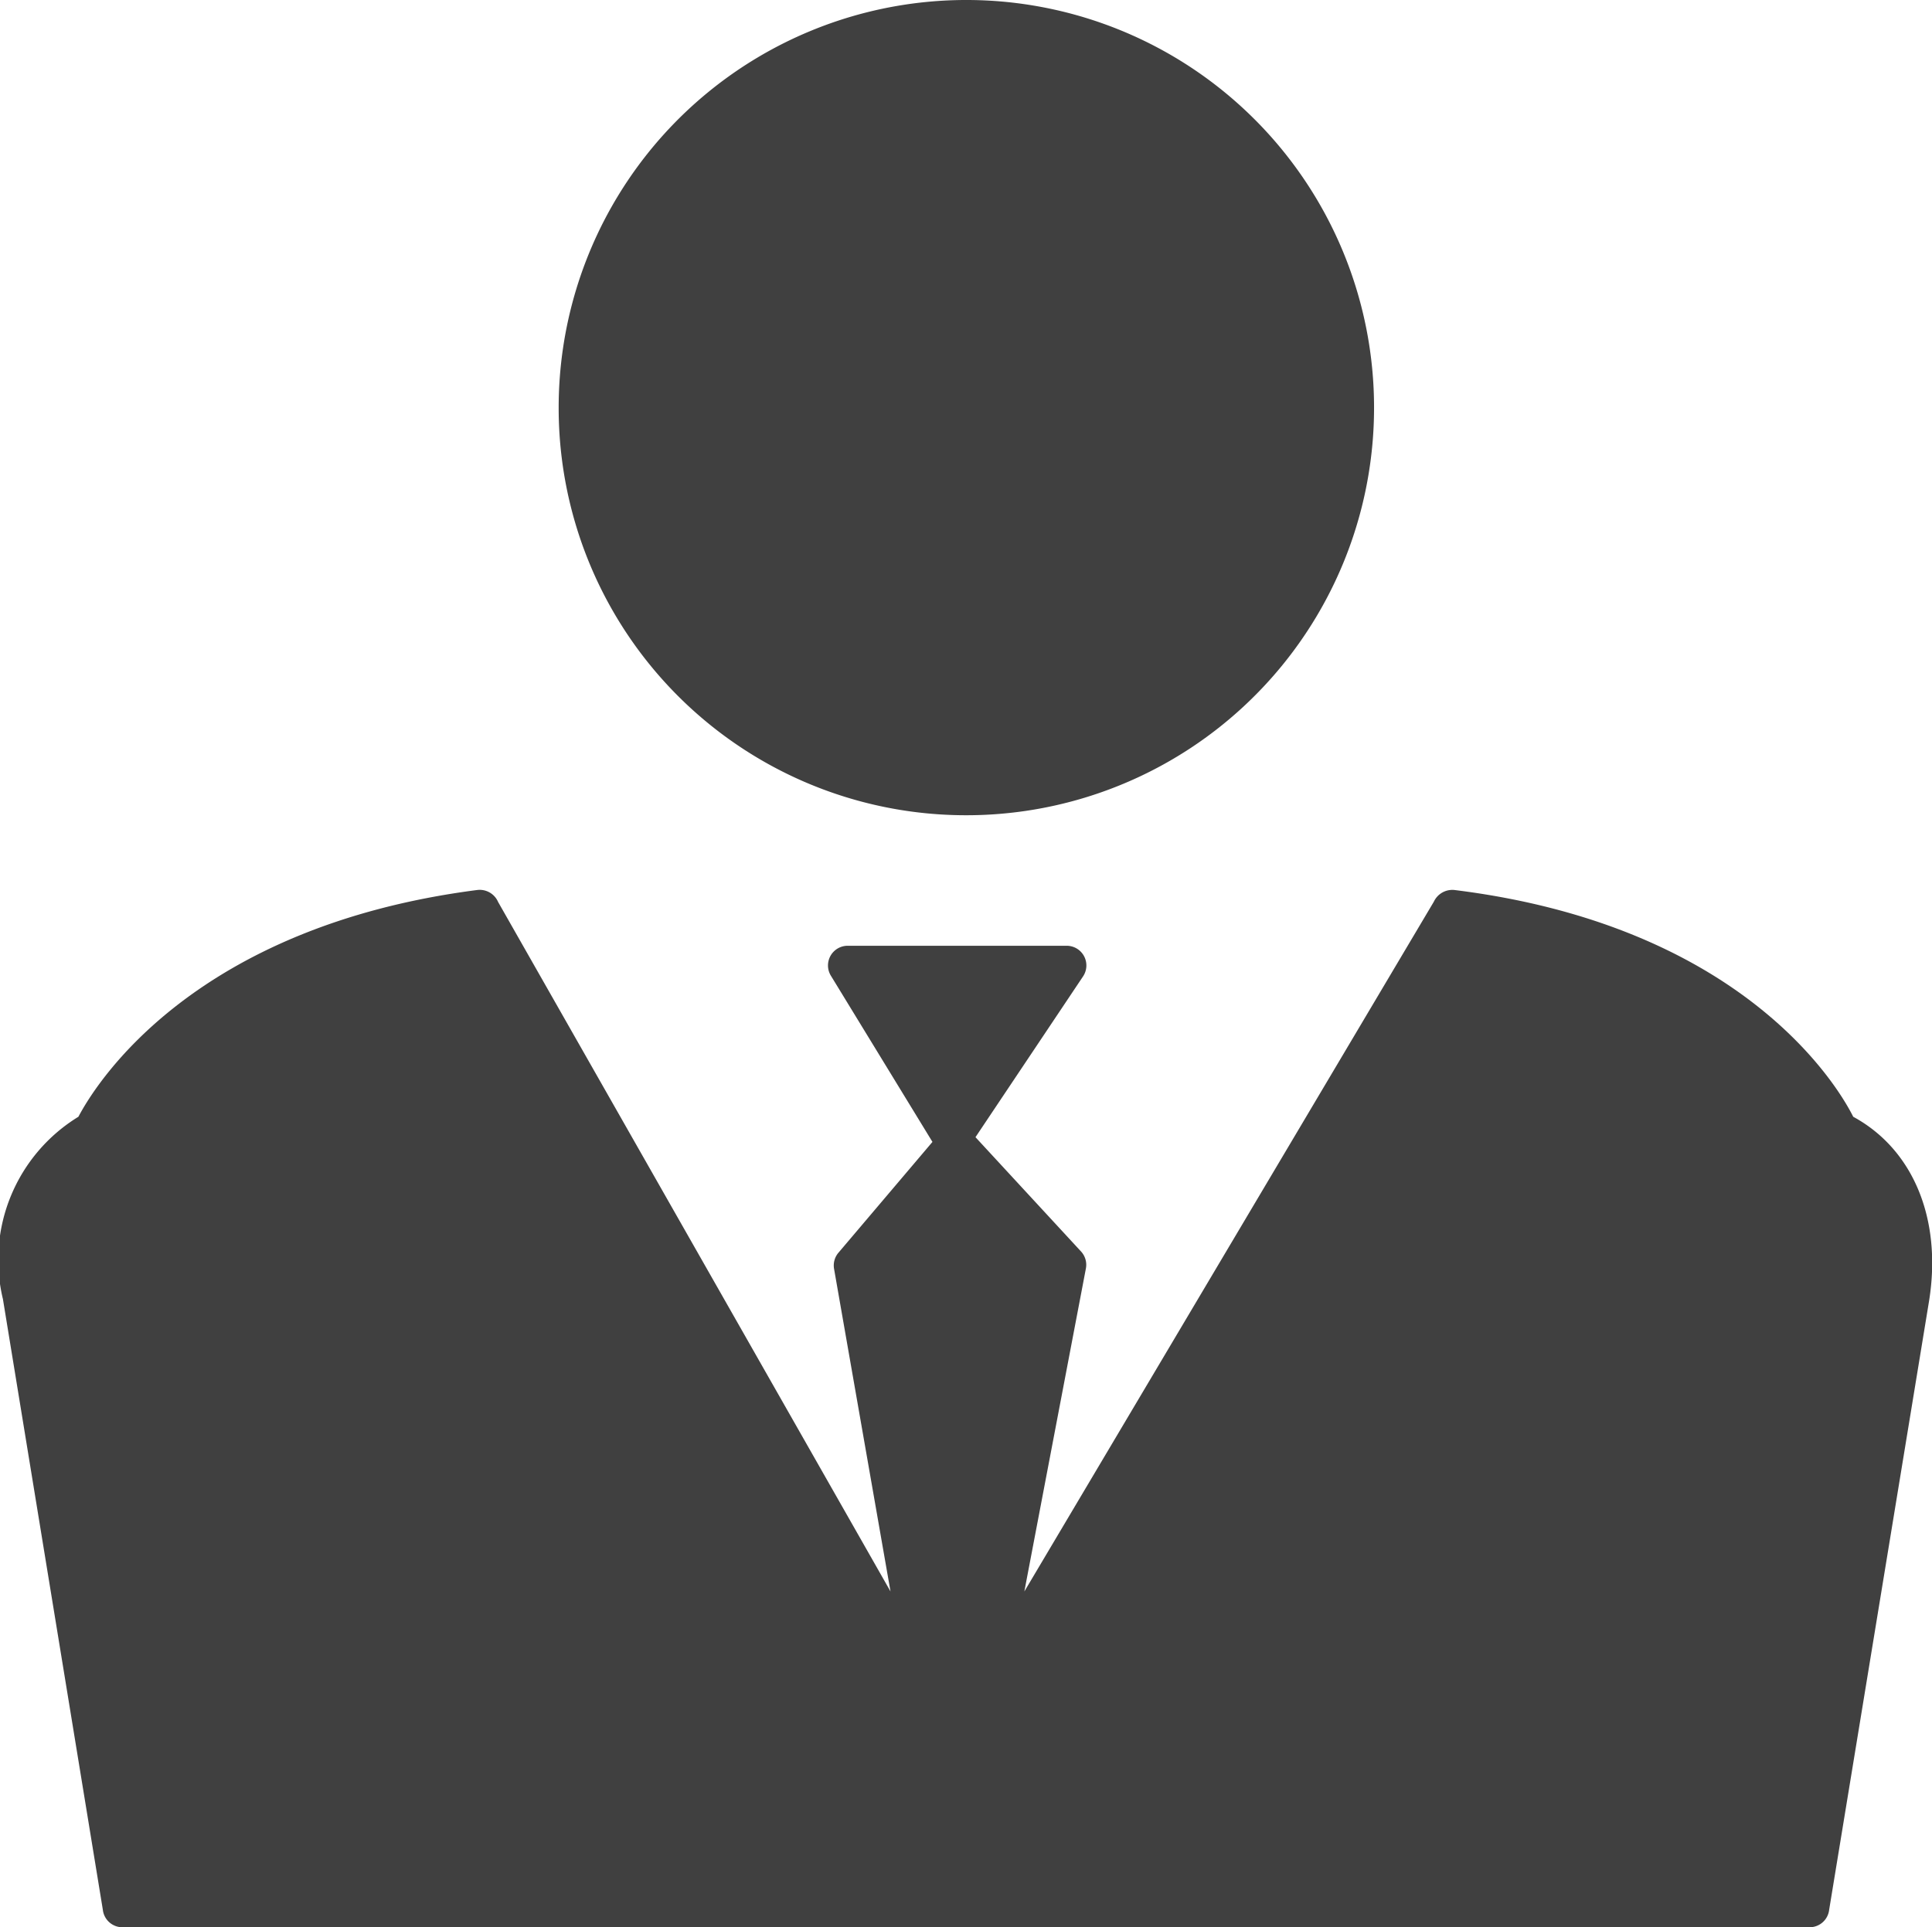 <svg id="Emploi_chômage" data-name="Emploi, chômage" xmlns="http://www.w3.org/2000/svg" viewBox="0 0 52.98 52.86"><defs><style>.cls-1{fill:#404040;}</style></defs><title>emploi</title><path class="cls-1" d="M26.49,22.5A11.18,11.18,0,1,0,15.32,11.32,11.17,11.17,0,0,0,26.49,22.5Z" transform="translate(0 -0.14)"/><path class="cls-1" d="M50.82,30.77c-0.5-1-3.18-5.26-10.94-6.22a0.56,0.56,0,0,0-.56.32L28.09,43.79l1.69-8.87a0.54,0.54,0,0,0-.14-0.46l-2.89-3.13,2.95-4.41a0.54,0.54,0,0,0-.45-0.84h-6a0.54,0.54,0,0,0-.46.83l2.78,4.55L23,34.49a0.54,0.54,0,0,0-.13.44l1.55,8.86L13.66,24.88a0.55,0.55,0,0,0-.57-0.33c-7.76,1-10.44,5.27-10.94,6.22a4.6,4.6,0,0,0-2.07,5L2.82,52.52a0.54,0.54,0,0,0,.54.48H49.62a0.54,0.54,0,0,0,.54-0.48l2.74-16.7C53.26,33.57,52.46,31.66,50.82,30.77Z" transform="translate(0 -0.14)"/></svg>